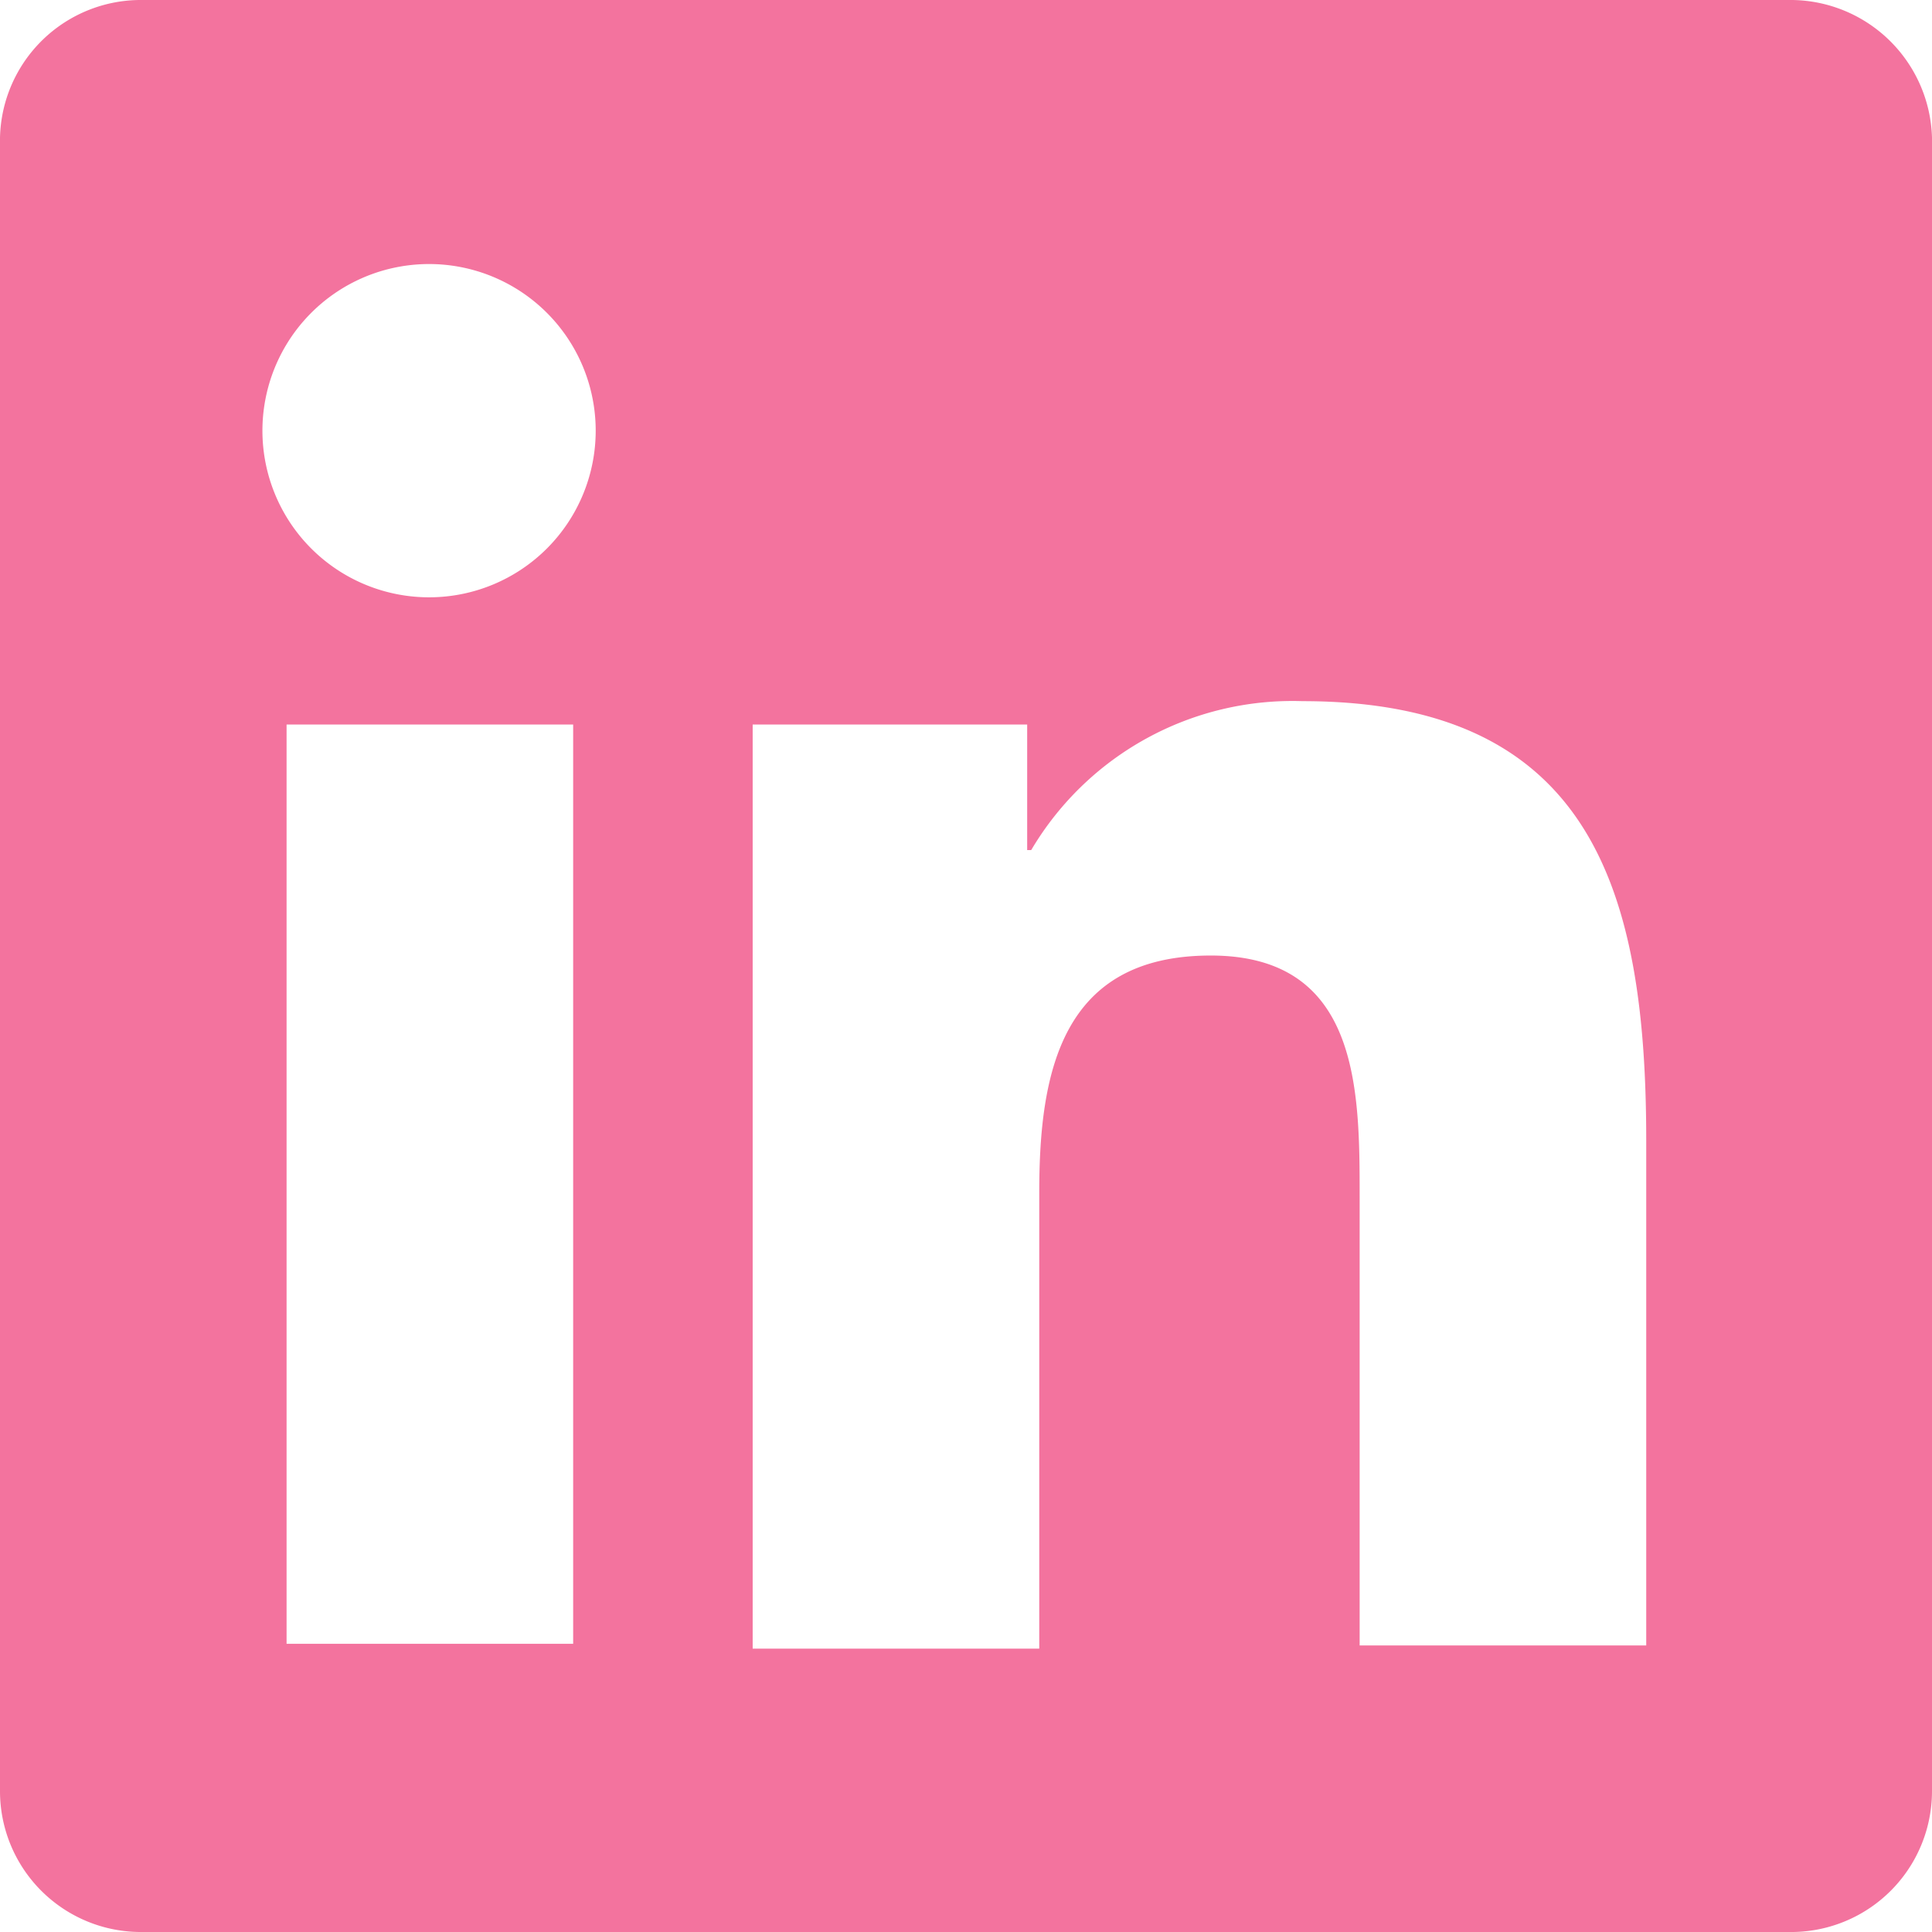 <?xml version="1.0" encoding="UTF-8"?> <svg xmlns="http://www.w3.org/2000/svg" id="Ebene_1" data-name="Ebene 1" viewBox="0 0 24 24"><defs><style>.cls-1{fill:#f3739e;}</style></defs><path class="cls-1" d="M20.45,20.44H16.89V14.87c0-1.33,0-3-1.85-3s-2.13,1.44-2.13,2.94v5.67H9.35V9h3.41v1.56h.05a3.77,3.77,0,0,1,3.37-1.85c3.6,0,4.27,2.37,4.27,5.46v6.29ZM5.34,7.42A2.07,2.07,0,1,1,7.4,5.35,2.07,2.07,0,0,1,5.34,7.42Zm1.78,13H3.56V9H7.12ZM22.23,0H1.77A1.75,1.75,0,0,0,0,1.71V22.25A1.75,1.75,0,0,0,1.77,24H22.22A1.75,1.75,0,0,0,24,22.25V1.71A1.76,1.76,0,0,0,22.22,0Z"></path></svg> 